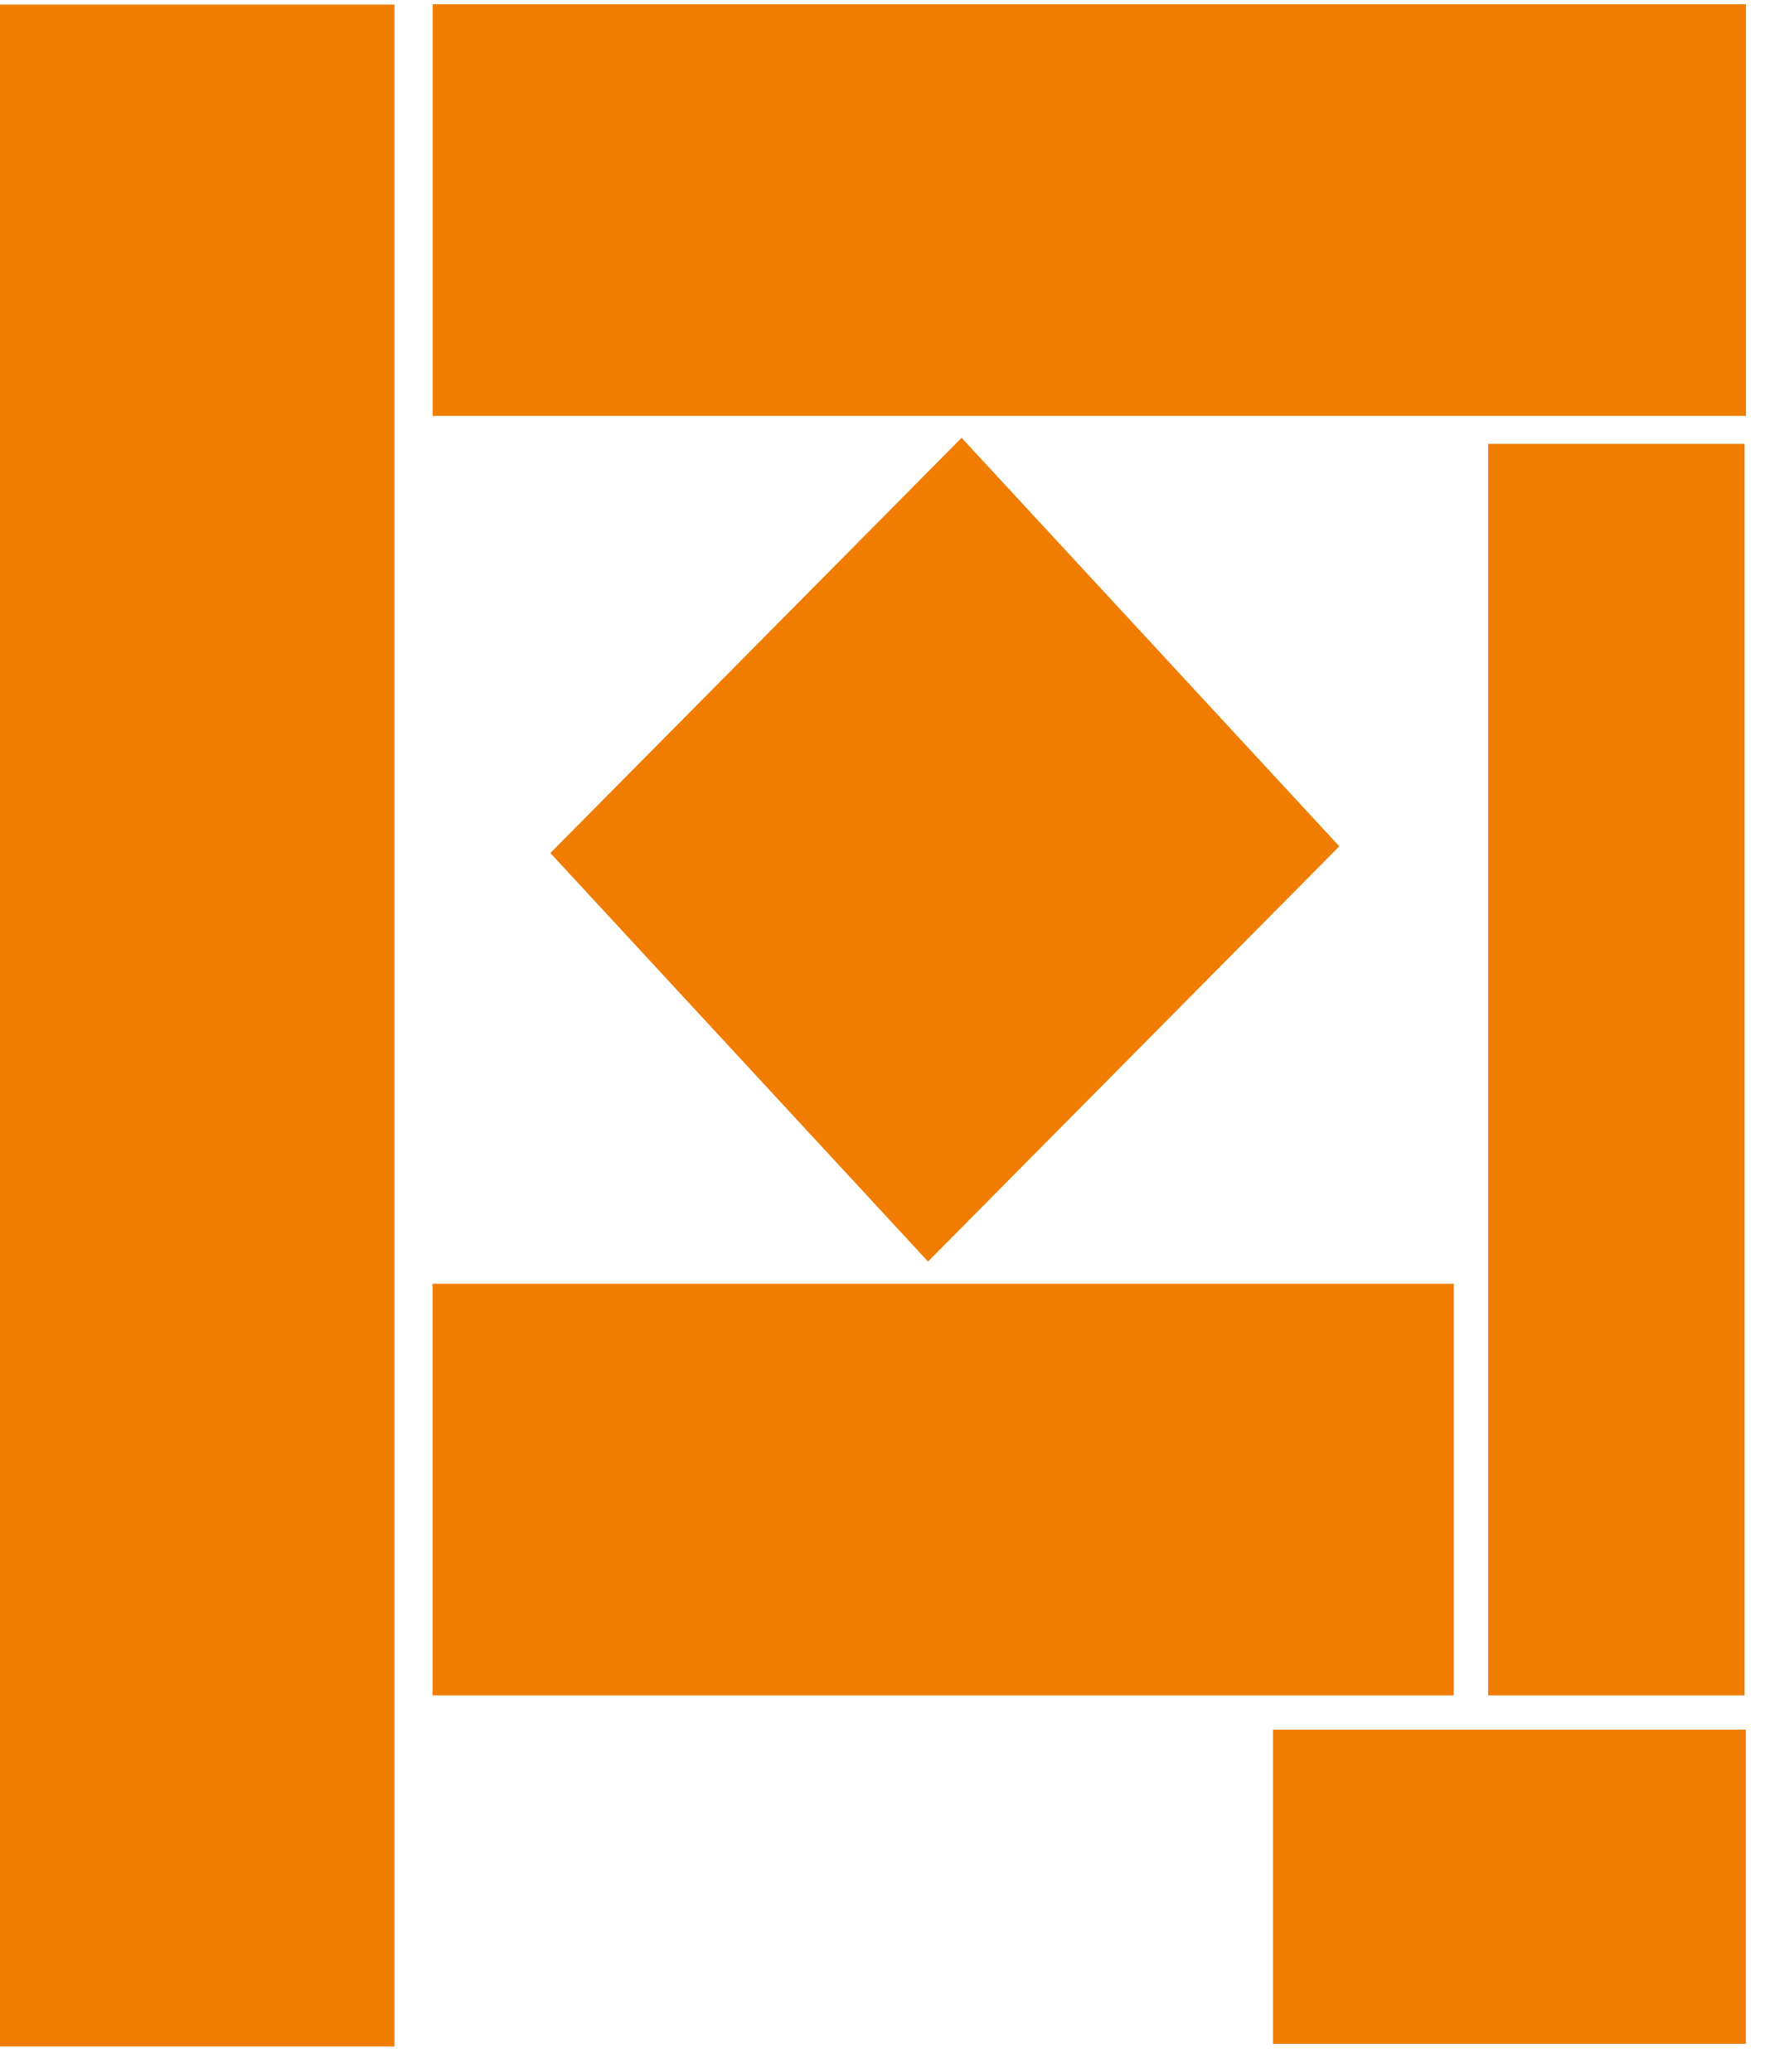 <?xml version="1.0" encoding="UTF-8"?>
<svg xmlns="http://www.w3.org/2000/svg" width="69" height="81" viewBox="0 0 69 81">
  <title>bildmarke_koenzgenhaus</title>
  <desc>Created by Gute Botschafter GmbH</desc>
  <path d="M16.915 16.26h51.342V.168H16.915m35.443 32.919L36.28 49.32 21.516 33.35l16.077-16.233M16.91 66.282h39.923V50.19H16.91M0 80.008h15.42V.178H0m58.178 66.104h10.024v-48.93H58.178m-8.411 62.553H68.25V67.622H49.767" fill="#f07c00" fill-rule="evenodd"></path>
</svg>
